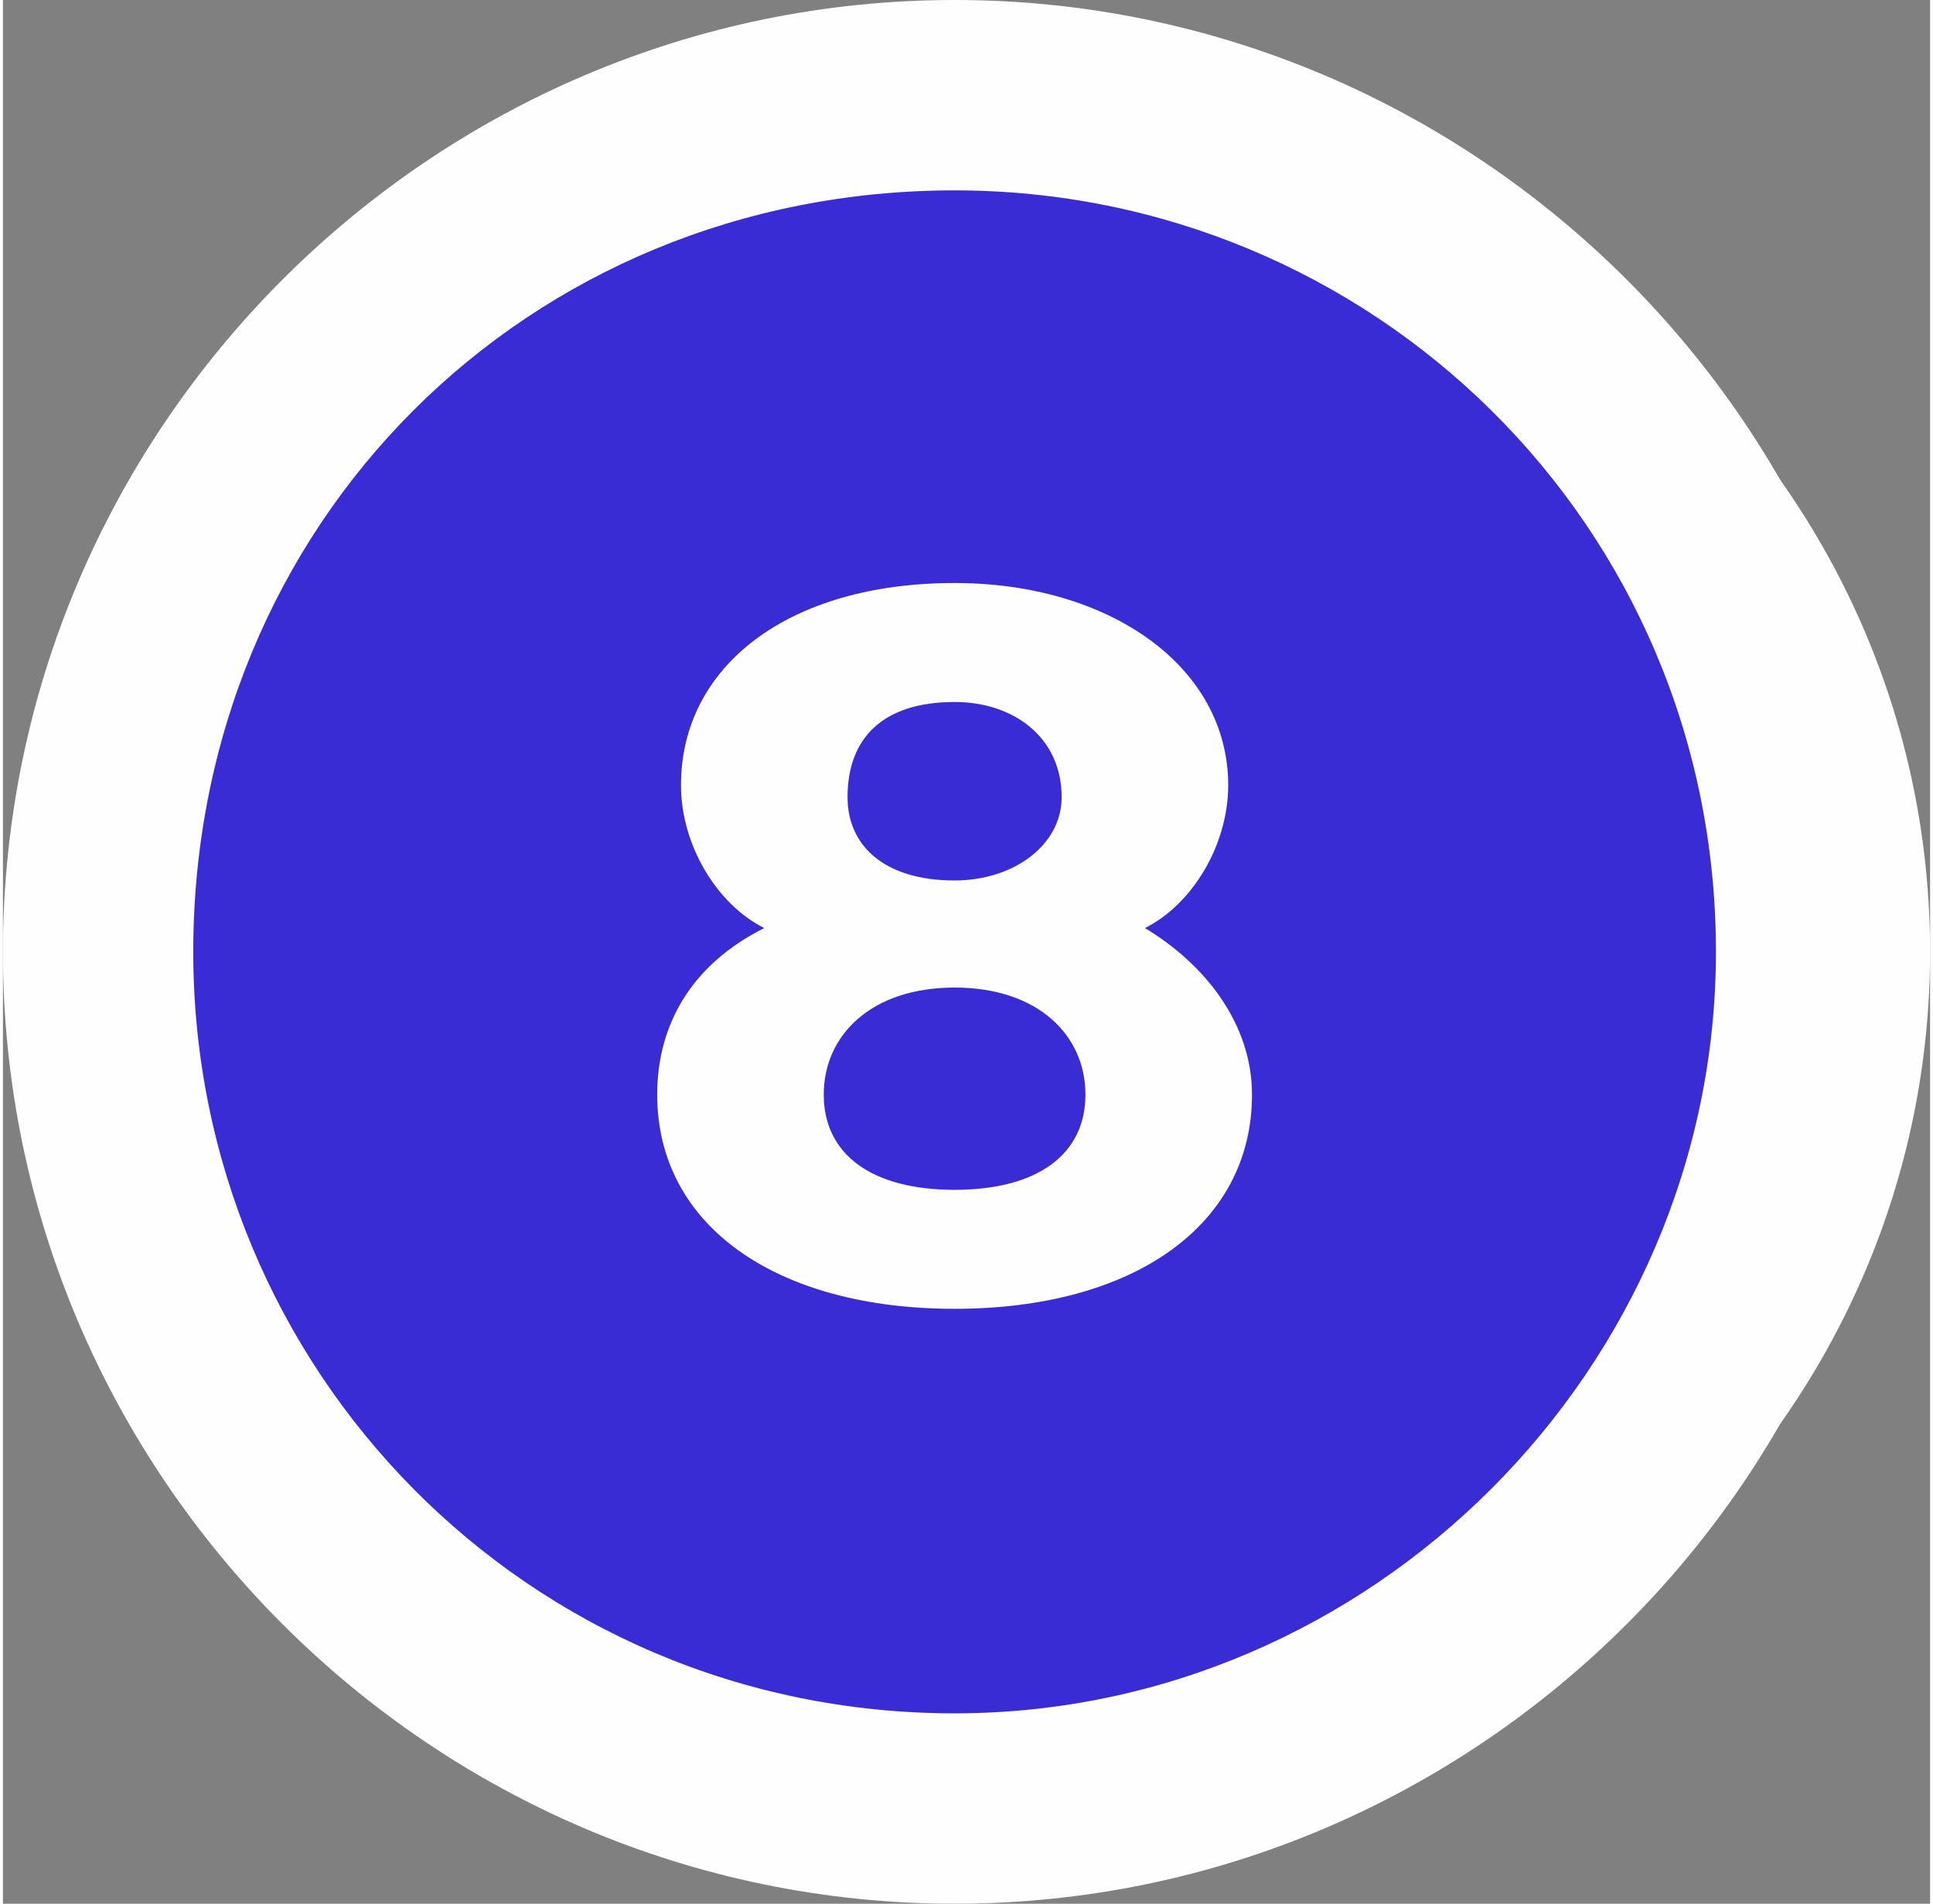 <?xml version="1.0" encoding="UTF-8"?>
<!DOCTYPE svg PUBLIC "-//W3C//DTD SVG 1.1//EN" "http://www.w3.org/Graphics/SVG/1.1/DTD/svg11.dtd">
<!-- Creator: CorelDRAW X7 -->
<svg xmlns="http://www.w3.org/2000/svg" xml:space="preserve" width="1.108in" height="1.091in" version="1.1" style="shape-rendering:geometricPrecision; text-rendering:geometricPrecision; image-rendering:optimizeQuality; fill-rule:evenodd; clip-rule:evenodd"
viewBox="0 0 162 160"
 xmlns:xlink="http://www.w3.org/1999/xlink">
 <rect x="0" y="0" width="162" height="160" fill="#808080" stroke="none"/>
 <defs>
  <style type="text/css">
   <![CDATA[
    .fil0 {fill:#FEFEFE}
    .fil1 {fill:#392CD4}
    .fil2 {fill:#FEFEFE;fill-rule:nonzero}
   ]]>
  </style>
 </defs>
 <g id="Layer_x0020_1">
  <path class="fil0" d="M93 11c38,0 69,31 69,69 0,38 -31,69 -69,69 -38,0 -69,-31 -69,-69 0,-38 31,-69 69,-69z"/>
  <path class="fil0" d="M80 0c44,0 80,36 80,80 0,44 -36,80 -80,80 -44,0 -80,-36 -80,-80 0,-44 36,-80 80,-80z"/>
  <path class="fil1" d="M80 16c35,0 64,28 64,64 0,35 -29,64 -64,64 -36,0 -64,-29 -64,-64 0,-36 28,-64 64,-64z"/>
  <path class="fil2" d="M96 78c4,-2 7,-7 7,-12 0,-10 -10,-17 -23,-17 -14,0 -23,7 -23,17 0,5 3,10 7,12 -6,3 -9,8 -9,14 0,11 10,18 25,18 15,0 25,-7 25,-18 0,-6 -4,-11 -9,-14zm-16 -19c5,0 9,3 9,8 0,4 -4,7 -9,7 -6,0 -9,-3 -9,-7 0,-5 3,-8 9,-8zm0 41c-7,0 -11,-3 -11,-8 0,-5 4,-9 11,-9 7,0 11,4 11,9 0,5 -4,8 -11,8z"/>
 </g>
</svg>
